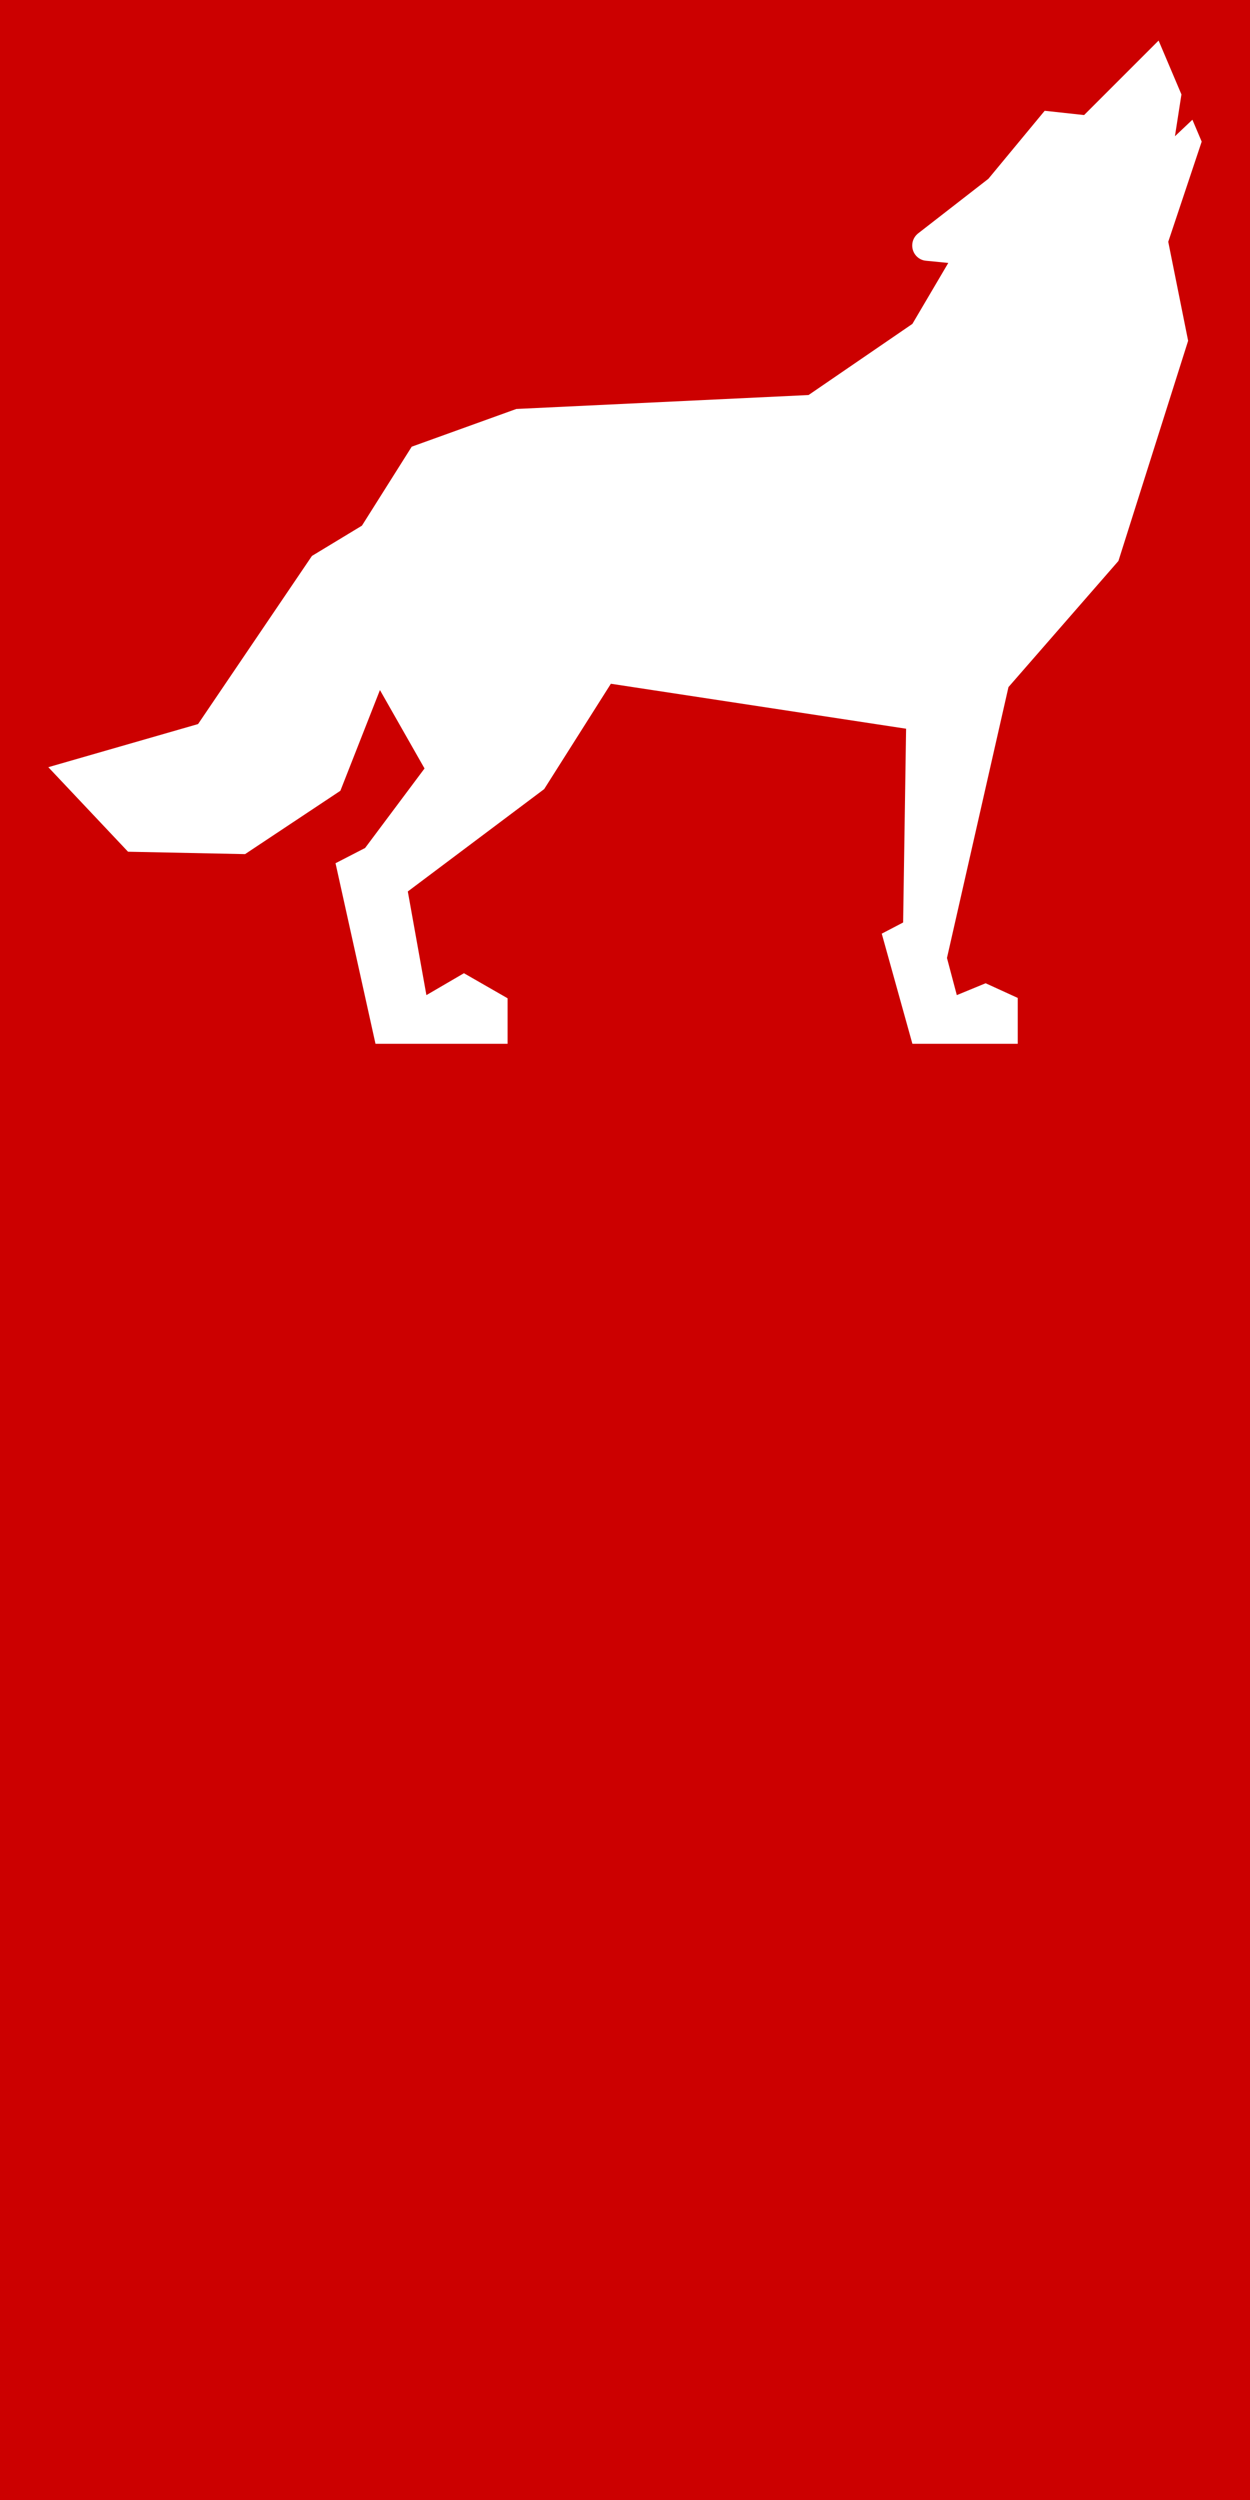 <?xml version="1.0" encoding="utf-8"?>
<!-- Generator: Adobe Illustrator 26.4.1, SVG Export Plug-In . SVG Version: 6.00 Build 0)  -->
<svg version="1.1" id="Layer_1" xmlns="http://www.w3.org/2000/svg" xmlns:xlink="http://www.w3.org/1999/xlink" x="0px" y="0px"
	 viewBox="0 0 400 800" style="enable-background:new 0 0 400 800;" xml:space="preserve">
<style type="text/css">
	.st0{fill:#CC0000;}
</style>
<path class="st0" d="M0,0v800h400V0H0z M380.2,109.05l-22.3,70.45l-35.19,40.37l-19.68,86.68l3.15,11.89l9.22-3.8l10.28,4.7v14.68
	h-33.71l-9.81-35.25l6.84-3.57l0.95-62.01l-94.47-14.39l-21.34,33.71l-43.64,32.76l5.95,33.17l12.01-7.01l13.97,8.02v14.57h-42.27
	l-12.79-57.79l9.46-4.87l19.02-25.45l-14.27-25.09l-12.66,32.23l-30.5,20.27l-37.45-0.77L15.46,245.5l47.92-13.8l36.44-53.8l16-9.69
	l15.93-25.27l33.47-12.07l93.52-4.46l33.23-22.77l11.48-19.5l-7.2-0.71c-2.43-0.24-4.34-2.32-4.34-4.87c0-1.49,0.66-2.8,1.67-3.69
	l0.06-0.06c0.06-0.06,0.18-0.12,0.23-0.18l22.42-17.42l18.01-21.76l12.61,1.37l23.84-23.84l7.31,17.24l-2.08,13.38l5.59-5.29
	l2.97,7.01l-10.7,32.05L380.2,109.05z"/>
</svg>
